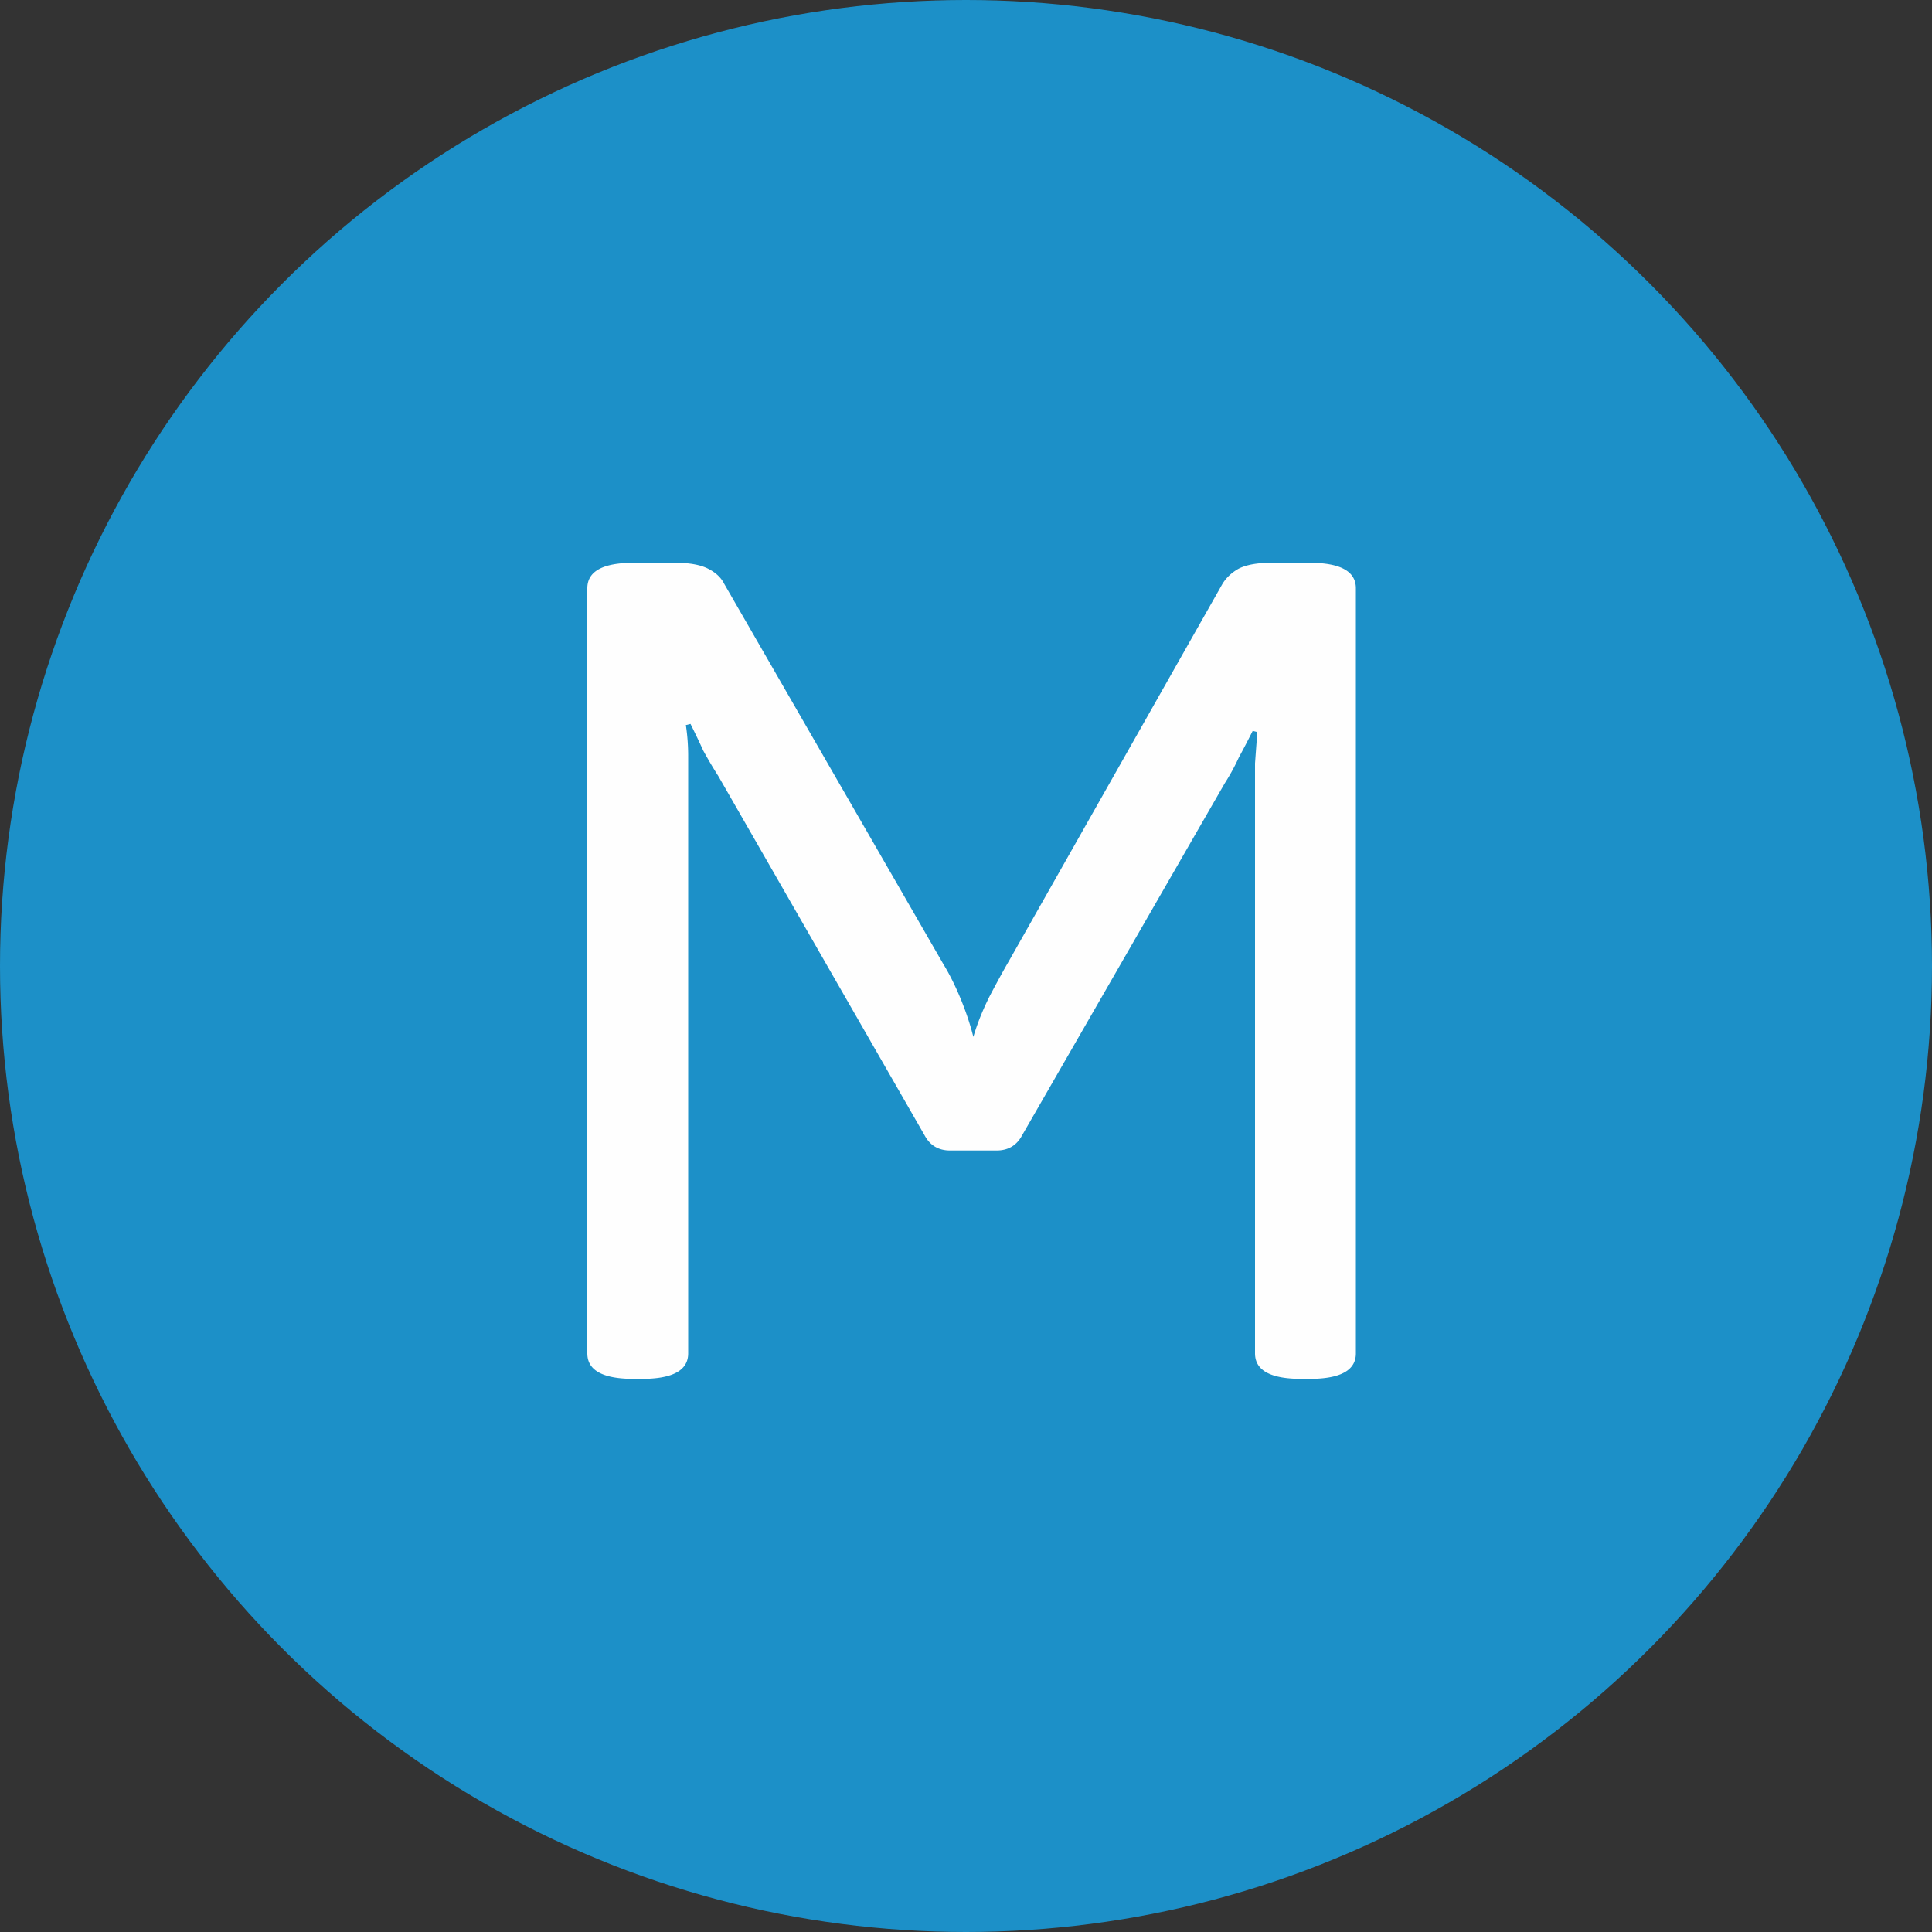 <svg width="80" height="80" fill="none" xmlns="http://www.w3.org/2000/svg"><rect width="100%" height="100%" fill="#333333" stroke="none"/><circle cx="40" cy="40" r="40" fill="#1C90C8"/><path d="M39.344 47.64c-.48 0-.832-.208-1.056-.624l-8.544-14.88a18.207 18.207 0 0 1-.624-1.056c-.16-.352-.336-.72-.528-1.104l-.192.048c.064.416.096.848.096 1.296V56.04c0 .704-.64 1.056-1.92 1.056h-.336c-1.28 0-1.92-.352-1.92-1.056V24.36c0-.704.64-1.056 1.92-1.056h1.728c.576 0 1.024.08 1.344.24.32.16.544.368.672.624l9.072 15.744c.256.416.496.896.72 1.44.224.544.4 1.072.528 1.584.16-.544.384-1.104.672-1.68.32-.608.592-1.104.816-1.488l8.832-15.6c.16-.256.384-.464.672-.624.32-.16.768-.24 1.344-.24h1.584c1.28 0 1.92.352 1.92 1.056v31.68c0 .704-.64 1.056-1.92 1.056h-.336c-1.28 0-1.92-.352-1.92-1.056V31.608c.032-.448.064-.88.096-1.296l-.192-.048a34.91 34.91 0 0 1-.576 1.104c-.16.352-.352.704-.576 1.056l-8.4 14.592c-.224.416-.576.624-1.056.624h-1.92Z" fill="#FEFEFE"/></svg>